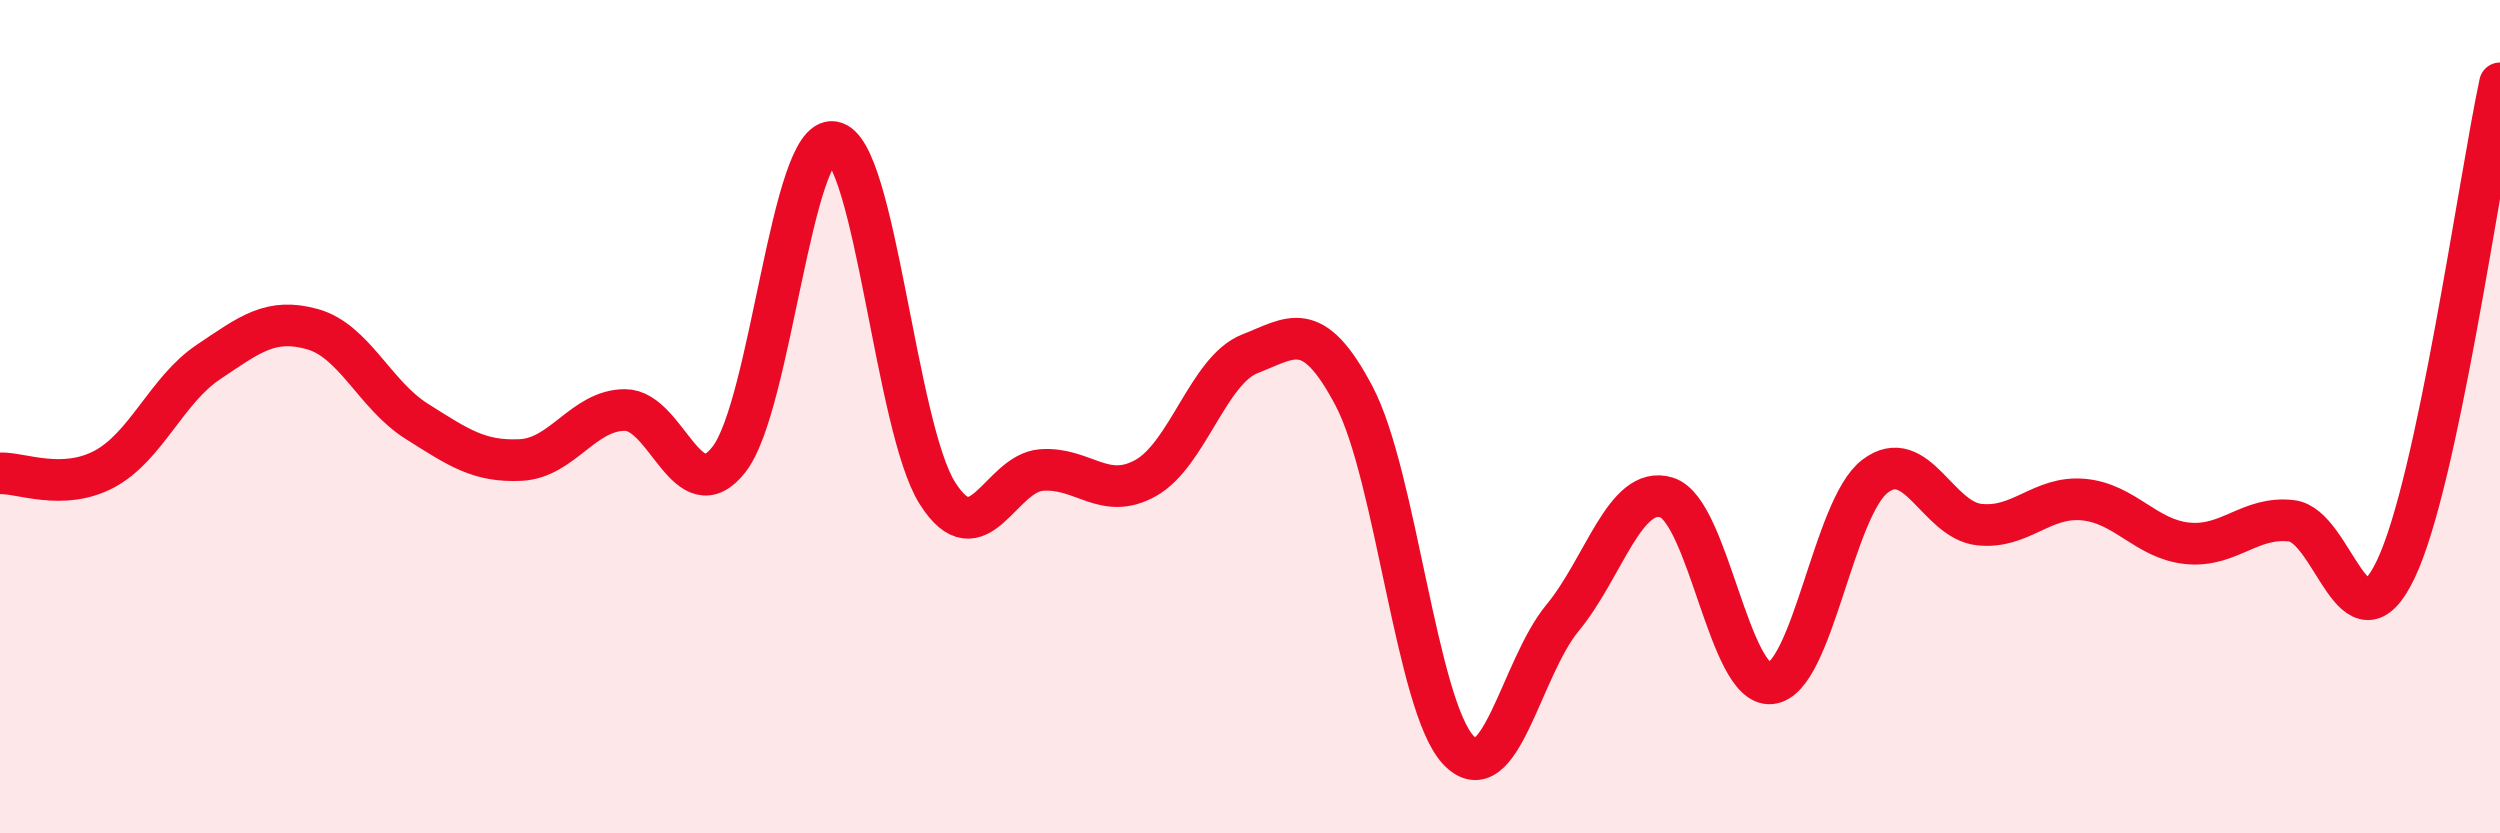 
    <svg width="60" height="20" viewBox="0 0 60 20" xmlns="http://www.w3.org/2000/svg">
      <path
        d="M 0,11.36 C 0.5,11.34 1.5,11.79 2.5,11.26 C 3.5,10.73 4,9.36 5,8.69 C 6,8.02 6.5,7.62 7.5,7.9 C 8.5,8.18 9,9.48 10,10.11 C 11,10.74 11.5,11.09 12.5,11.04 C 13.5,10.99 14,9.84 15,9.84 C 16,9.84 16.5,12.31 17.5,11.02 C 18.5,9.73 19,3.25 20,3.41 C 21,3.57 21.5,10.27 22.5,11.84 C 23.5,13.41 24,11.35 25,11.28 C 26,11.21 26.5,12.03 27.5,11.47 C 28.5,10.91 29,8.88 30,8.49 C 31,8.1 31.5,7.61 32.5,9.51 C 33.5,11.41 34,16.94 35,18 C 36,19.06 36.5,16.04 37.5,14.83 C 38.5,13.62 39,11.63 40,11.94 C 41,12.25 41.5,16.5 42.5,16.4 C 43.5,16.3 44,12.19 45,11.43 C 46,10.67 46.5,12.48 47.5,12.59 C 48.5,12.7 49,11.9 50,11.99 C 51,12.08 51.5,12.94 52.5,13.04 C 53.5,13.14 54,12.38 55,12.5 C 56,12.62 56.5,15.76 57.5,13.66 C 58.5,11.56 59.5,4.33 60,2L60 20L0 20Z"
        fill="#EB0A25"
        opacity="0.1"
        stroke-linecap="round"
        stroke-linejoin="round"
      />
      <path
        d="M 0,11.36 C 0.5,11.34 1.5,11.79 2.5,11.26 C 3.5,10.73 4,9.36 5,8.69 C 6,8.02 6.5,7.62 7.5,7.9 C 8.5,8.18 9,9.48 10,10.11 C 11,10.74 11.5,11.09 12.5,11.04 C 13.5,10.99 14,9.84 15,9.84 C 16,9.84 16.5,12.31 17.5,11.02 C 18.5,9.73 19,3.25 20,3.41 C 21,3.57 21.5,10.27 22.5,11.84 C 23.5,13.41 24,11.35 25,11.28 C 26,11.21 26.5,12.03 27.5,11.47 C 28.5,10.91 29,8.88 30,8.49 C 31,8.1 31.5,7.61 32.5,9.51 C 33.5,11.41 34,16.94 35,18 C 36,19.06 36.5,16.04 37.5,14.83 C 38.5,13.62 39,11.63 40,11.94 C 41,12.25 41.5,16.5 42.5,16.4 C 43.5,16.3 44,12.19 45,11.43 C 46,10.67 46.5,12.48 47.5,12.59 C 48.5,12.7 49,11.9 50,11.99 C 51,12.08 51.5,12.94 52.5,13.04 C 53.5,13.14 54,12.38 55,12.5 C 56,12.62 56.5,15.76 57.5,13.66 C 58.5,11.56 59.5,4.33 60,2"
        stroke="#EB0A25"
        stroke-width="1"
        fill="none"
        stroke-linecap="round"
        stroke-linejoin="round"
      />
    </svg>
  